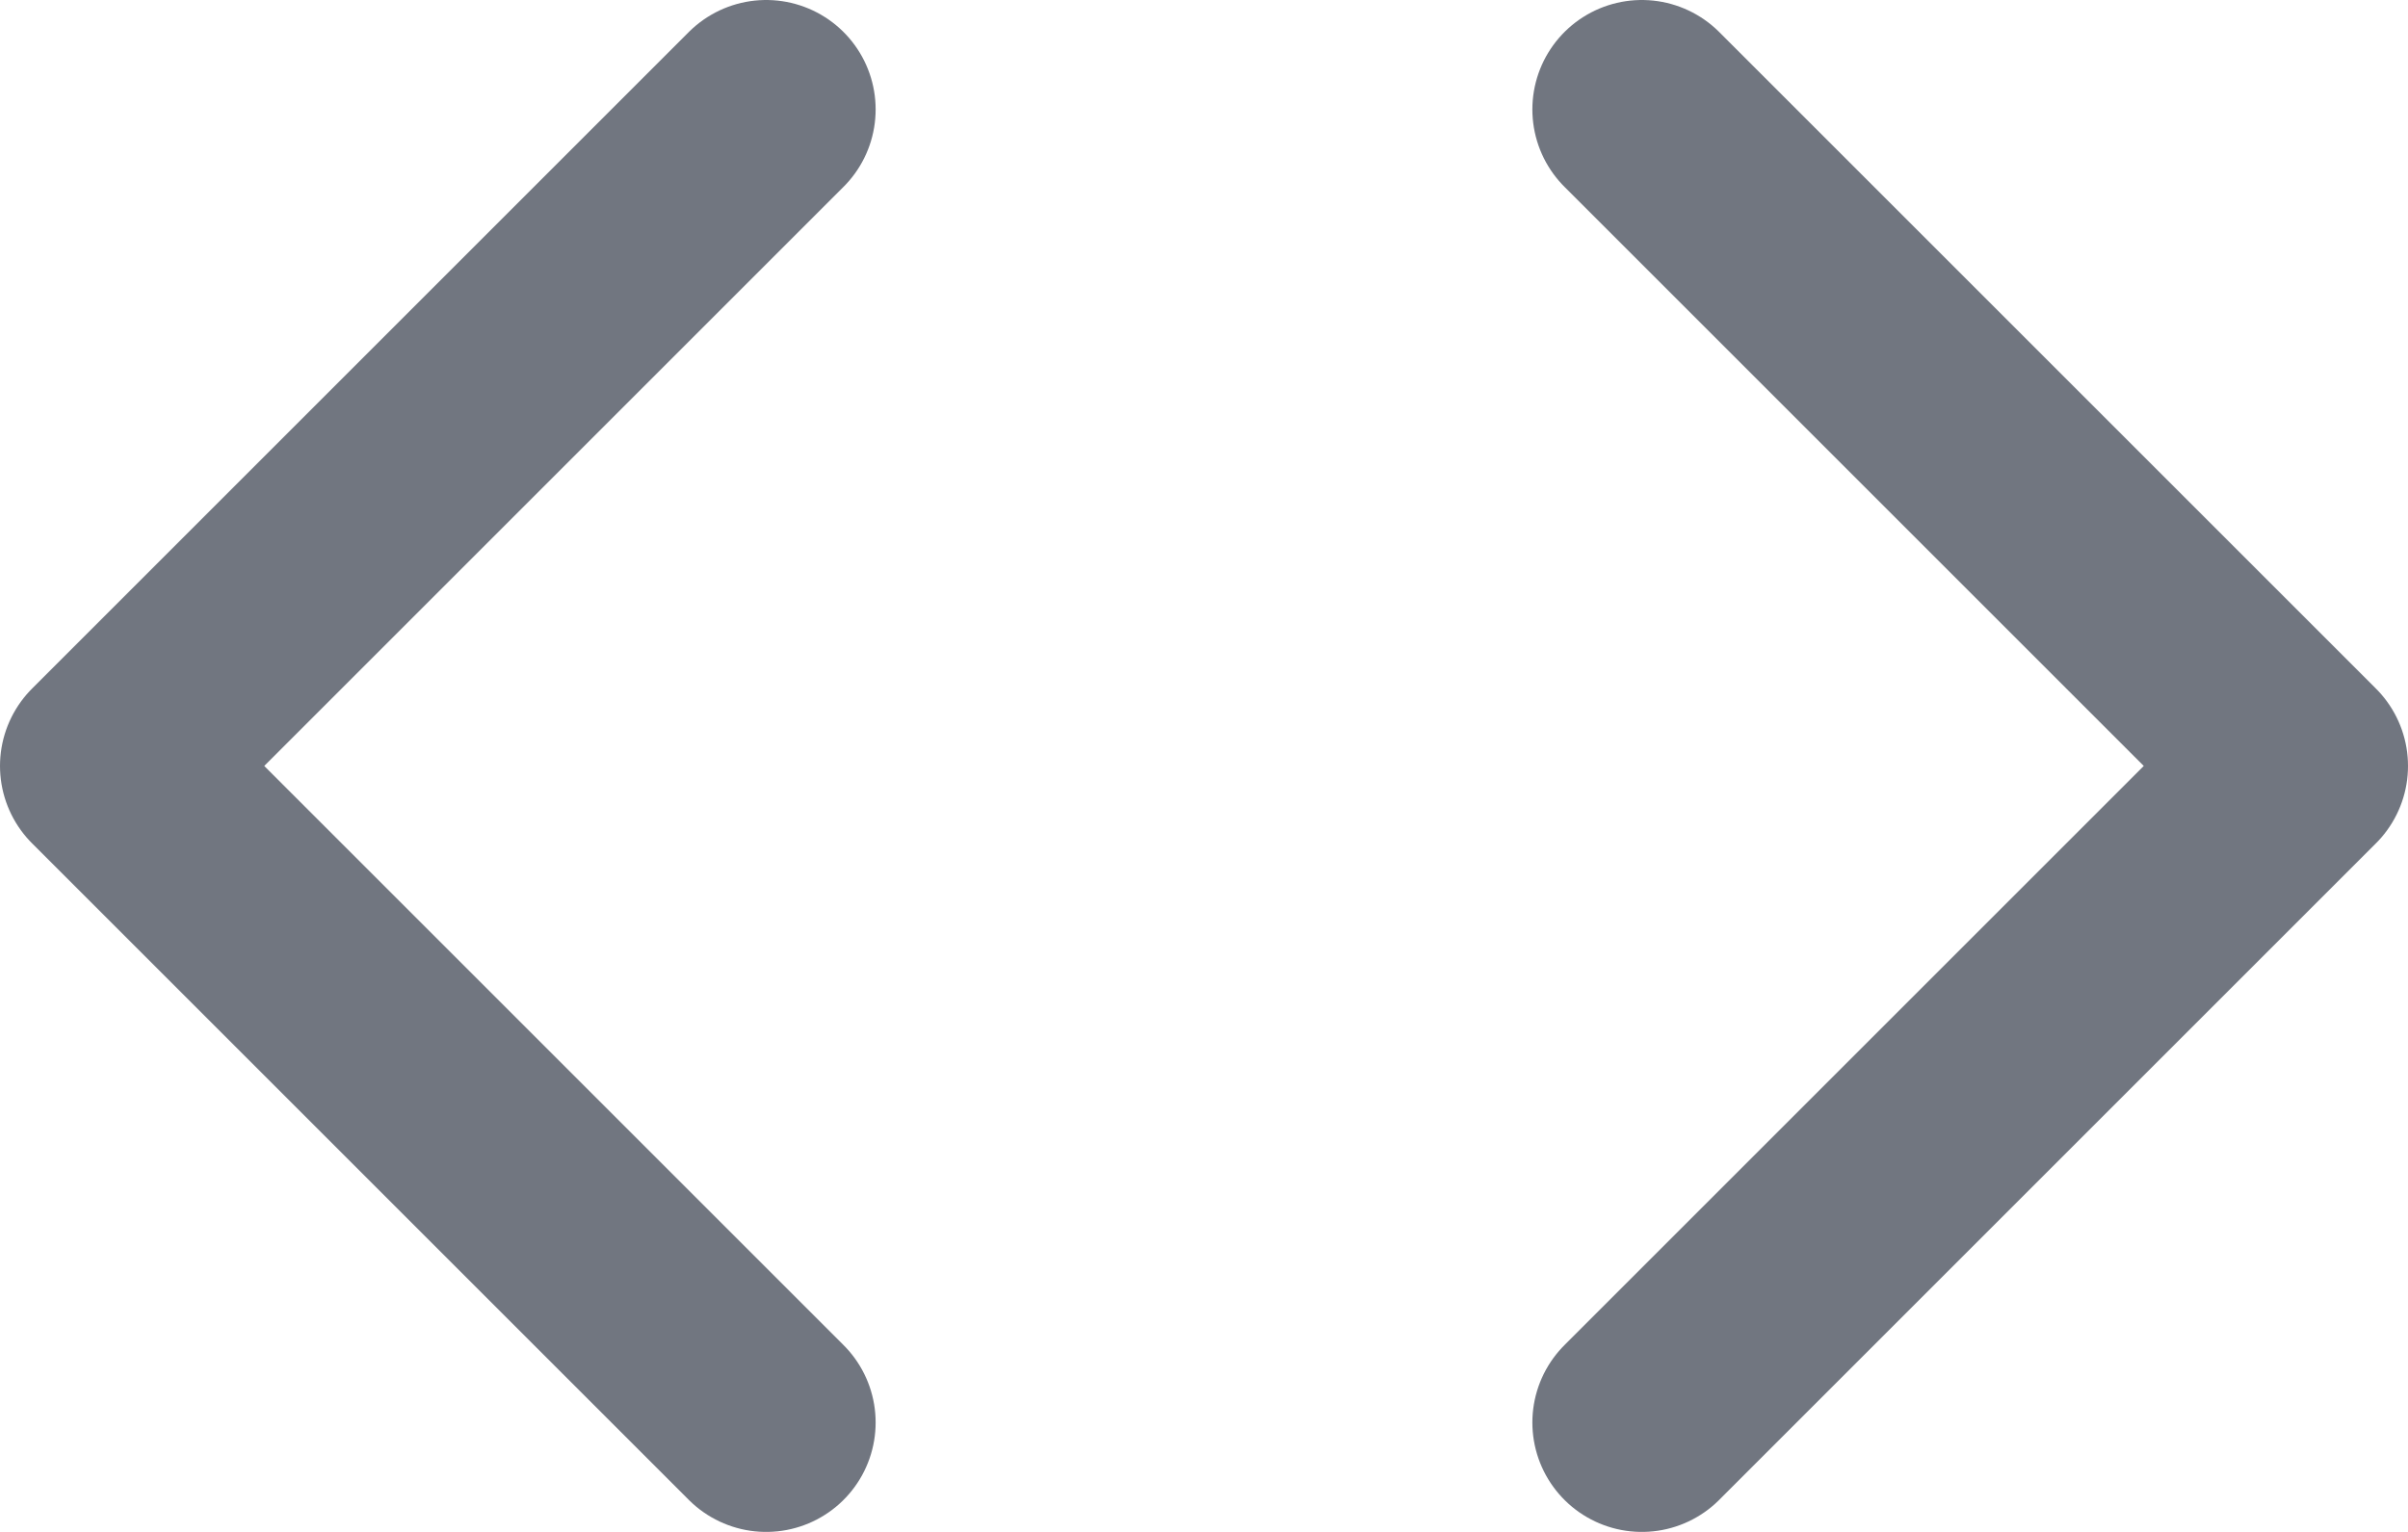 <?xml version="1.0" encoding="utf-8"?>
<svg xmlns="http://www.w3.org/2000/svg" fill="none" height="100%" overflow="visible" preserveAspectRatio="none" style="display: block;" viewBox="0 0 22 14" width="100%">
<path d="M15 13L21 7L15 1M7 1L1 7L7 13" id="Icon" stroke="#717680" stroke-linecap="round" stroke-linejoin="round" stroke-width="2"/>
</svg>